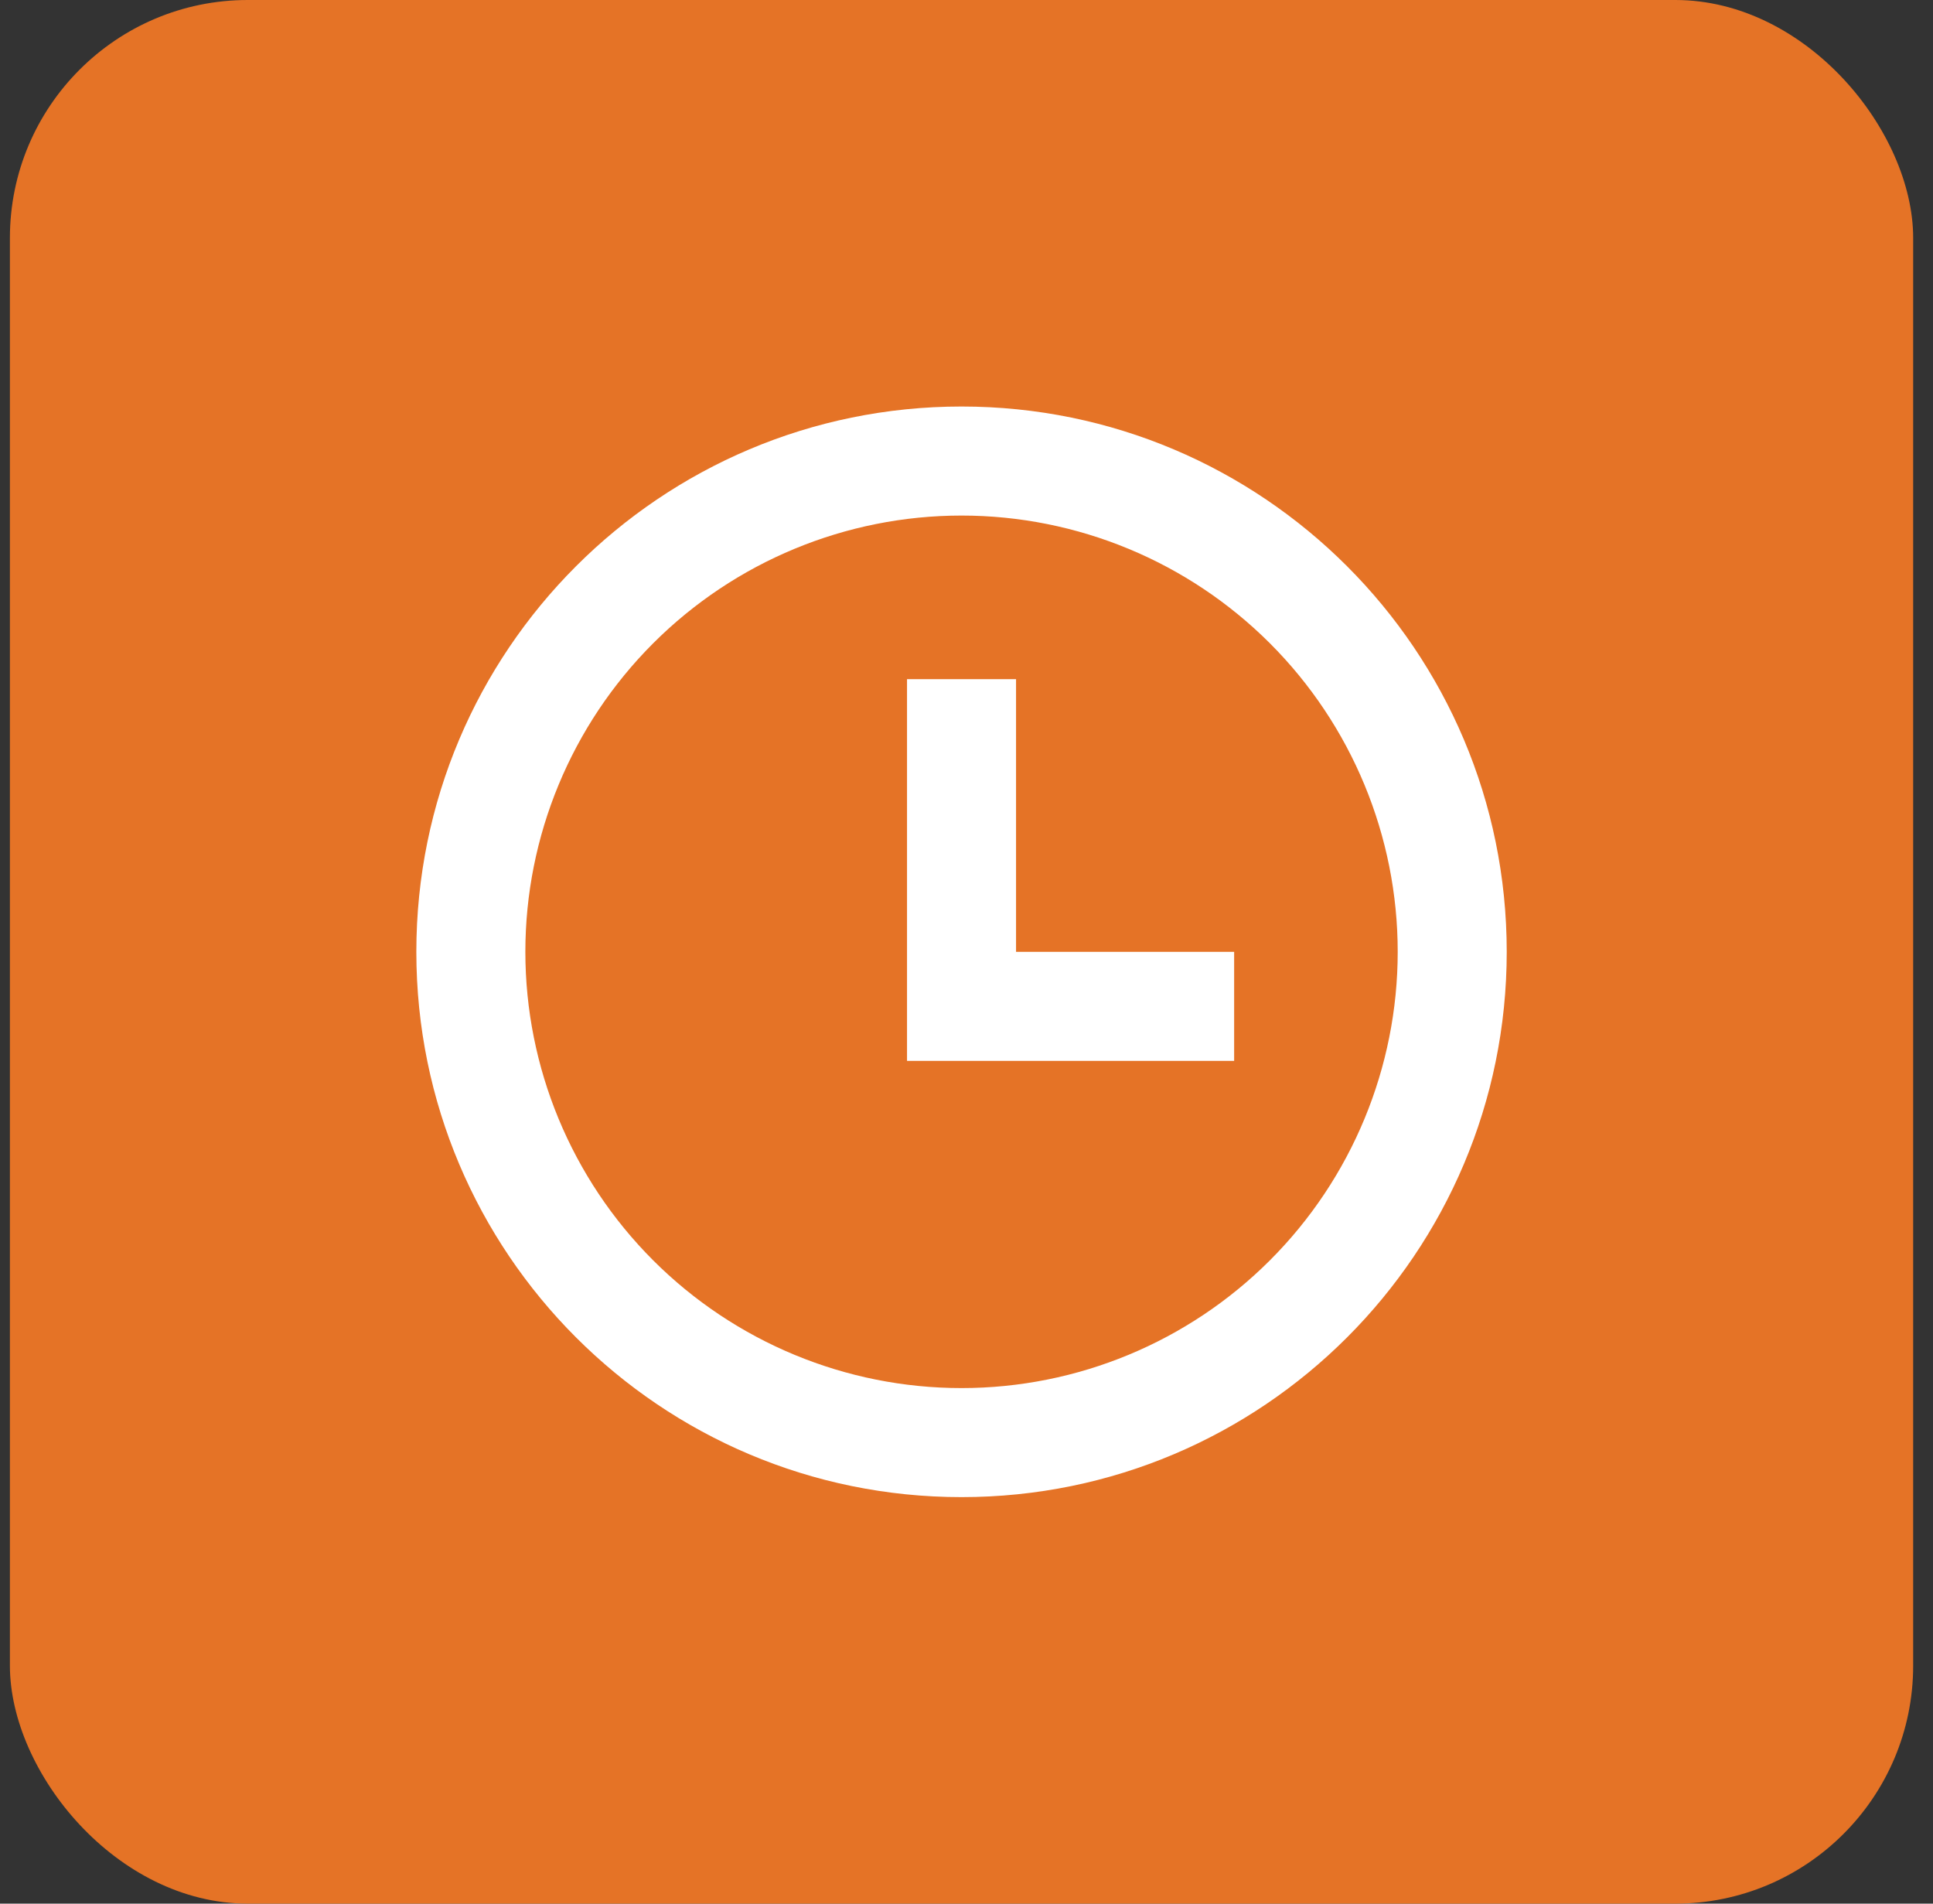 <svg width="65" height="64" viewBox="0 0 65 64" fill="none" xmlns="http://www.w3.org/2000/svg">
<rect x="0" y="0" width="65" height="64" fill="#333333" stroke="none"/>
<rect x="0.333" width="64" height="64" rx="8" fill="#E57326"/>
<path d="M32.333 50.333C22.208 50.333 14 42.126 14 32C14 21.875 22.208 13.667 32.333 13.667C42.459 13.667 50.666 21.875 50.666 32C50.666 42.126 42.459 50.333 32.333 50.333ZM32.333 46.667C36.223 46.667 39.954 45.121 42.704 42.371C45.455 39.62 47 35.89 47 32C47 28.11 45.455 24.38 42.704 21.629C39.954 18.879 36.223 17.333 32.333 17.333C28.443 17.333 24.713 18.879 21.962 21.629C19.212 24.38 17.666 28.11 17.666 32C17.666 35.89 19.212 39.62 21.962 42.371C24.713 45.121 28.443 46.667 32.333 46.667ZM34.166 32H41.5V35.667H30.5V22.833H34.166V32Z" fill="white"/>
</svg>
